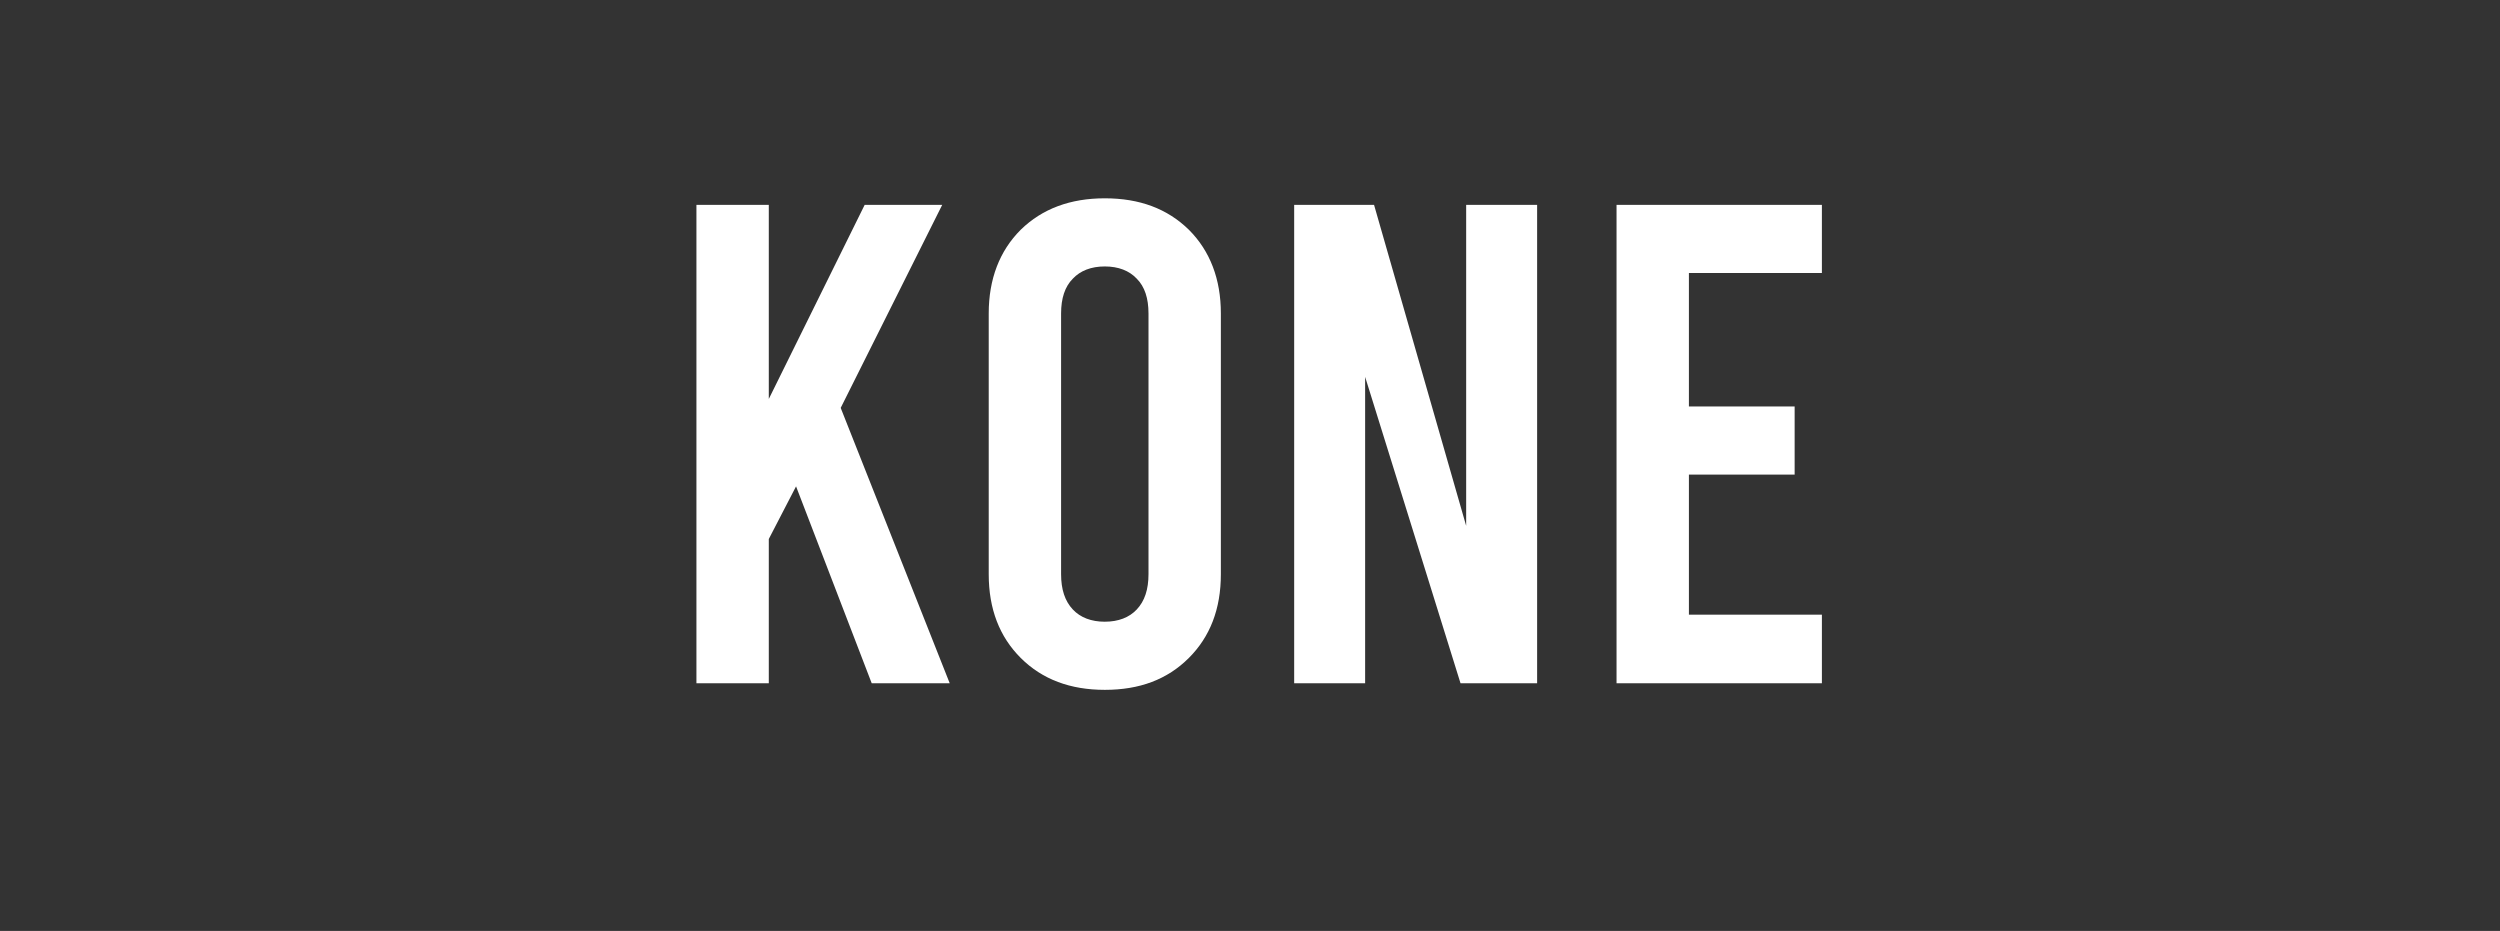 <?xml version="1.0" standalone="no"?><!DOCTYPE svg PUBLIC "-//W3C//DTD SVG 1.1//EN" "http://www.w3.org/Graphics/SVG/1.1/DTD/svg11.dtd"><svg xmlns="http://www.w3.org/2000/svg" version="1.1" width="532px" height="198.1px" viewBox="0 0 532 198.1"><rect x="0" y="0" width="532" height="198.1" fill="#333333" stroke="none"/><desc>KONE</desc><defs/><g id="Polygon100032"><path d="m169.4 103.5l-5.8 11.2v30.7h-15.4V43.6h15.4v41.3L184 43.6h16.5l-21.6 43.2l23.2 58.6h-16.6l-16.1-41.9zm65.7 43.3c-7.3 0-13.3-2.2-17.9-6.8c-4.5-4.5-6.8-10.4-6.8-17.8V66.7c0-7.3 2.3-13.3 6.8-17.8c4.6-4.5 10.6-6.7 17.9-6.7c7.4 0 13.3 2.2 17.9 6.7c4.5 4.5 6.8 10.5 6.8 17.8v55.5c0 7.4-2.3 13.3-6.8 17.8c-4.6 4.6-10.5 6.8-17.9 6.8zm0-14.5c2.9 0 5.2-.9 6.8-2.6c1.7-1.8 2.5-4.3 2.5-7.5V66.7c0-3.2-.8-5.7-2.5-7.4c-1.6-1.7-3.9-2.6-6.8-2.6c-2.9 0-5.2.9-6.8 2.6c-1.7 1.7-2.5 4.2-2.5 7.4v55.5c0 3.2.8 5.7 2.5 7.5c1.6 1.7 3.9 2.6 6.8 2.6zm40.3-88.7h17l19.6 68.3V43.6h15.1v101.8h-16.3l-20.3-65.2v65.2h-15.1V43.6zm68.6 0h43.7v14.5h-28.3v28.4h22.5V101h-22.5v29.8h28.3v14.6H344V43.6z" stroke="none" fill="#fff"/></g></svg>